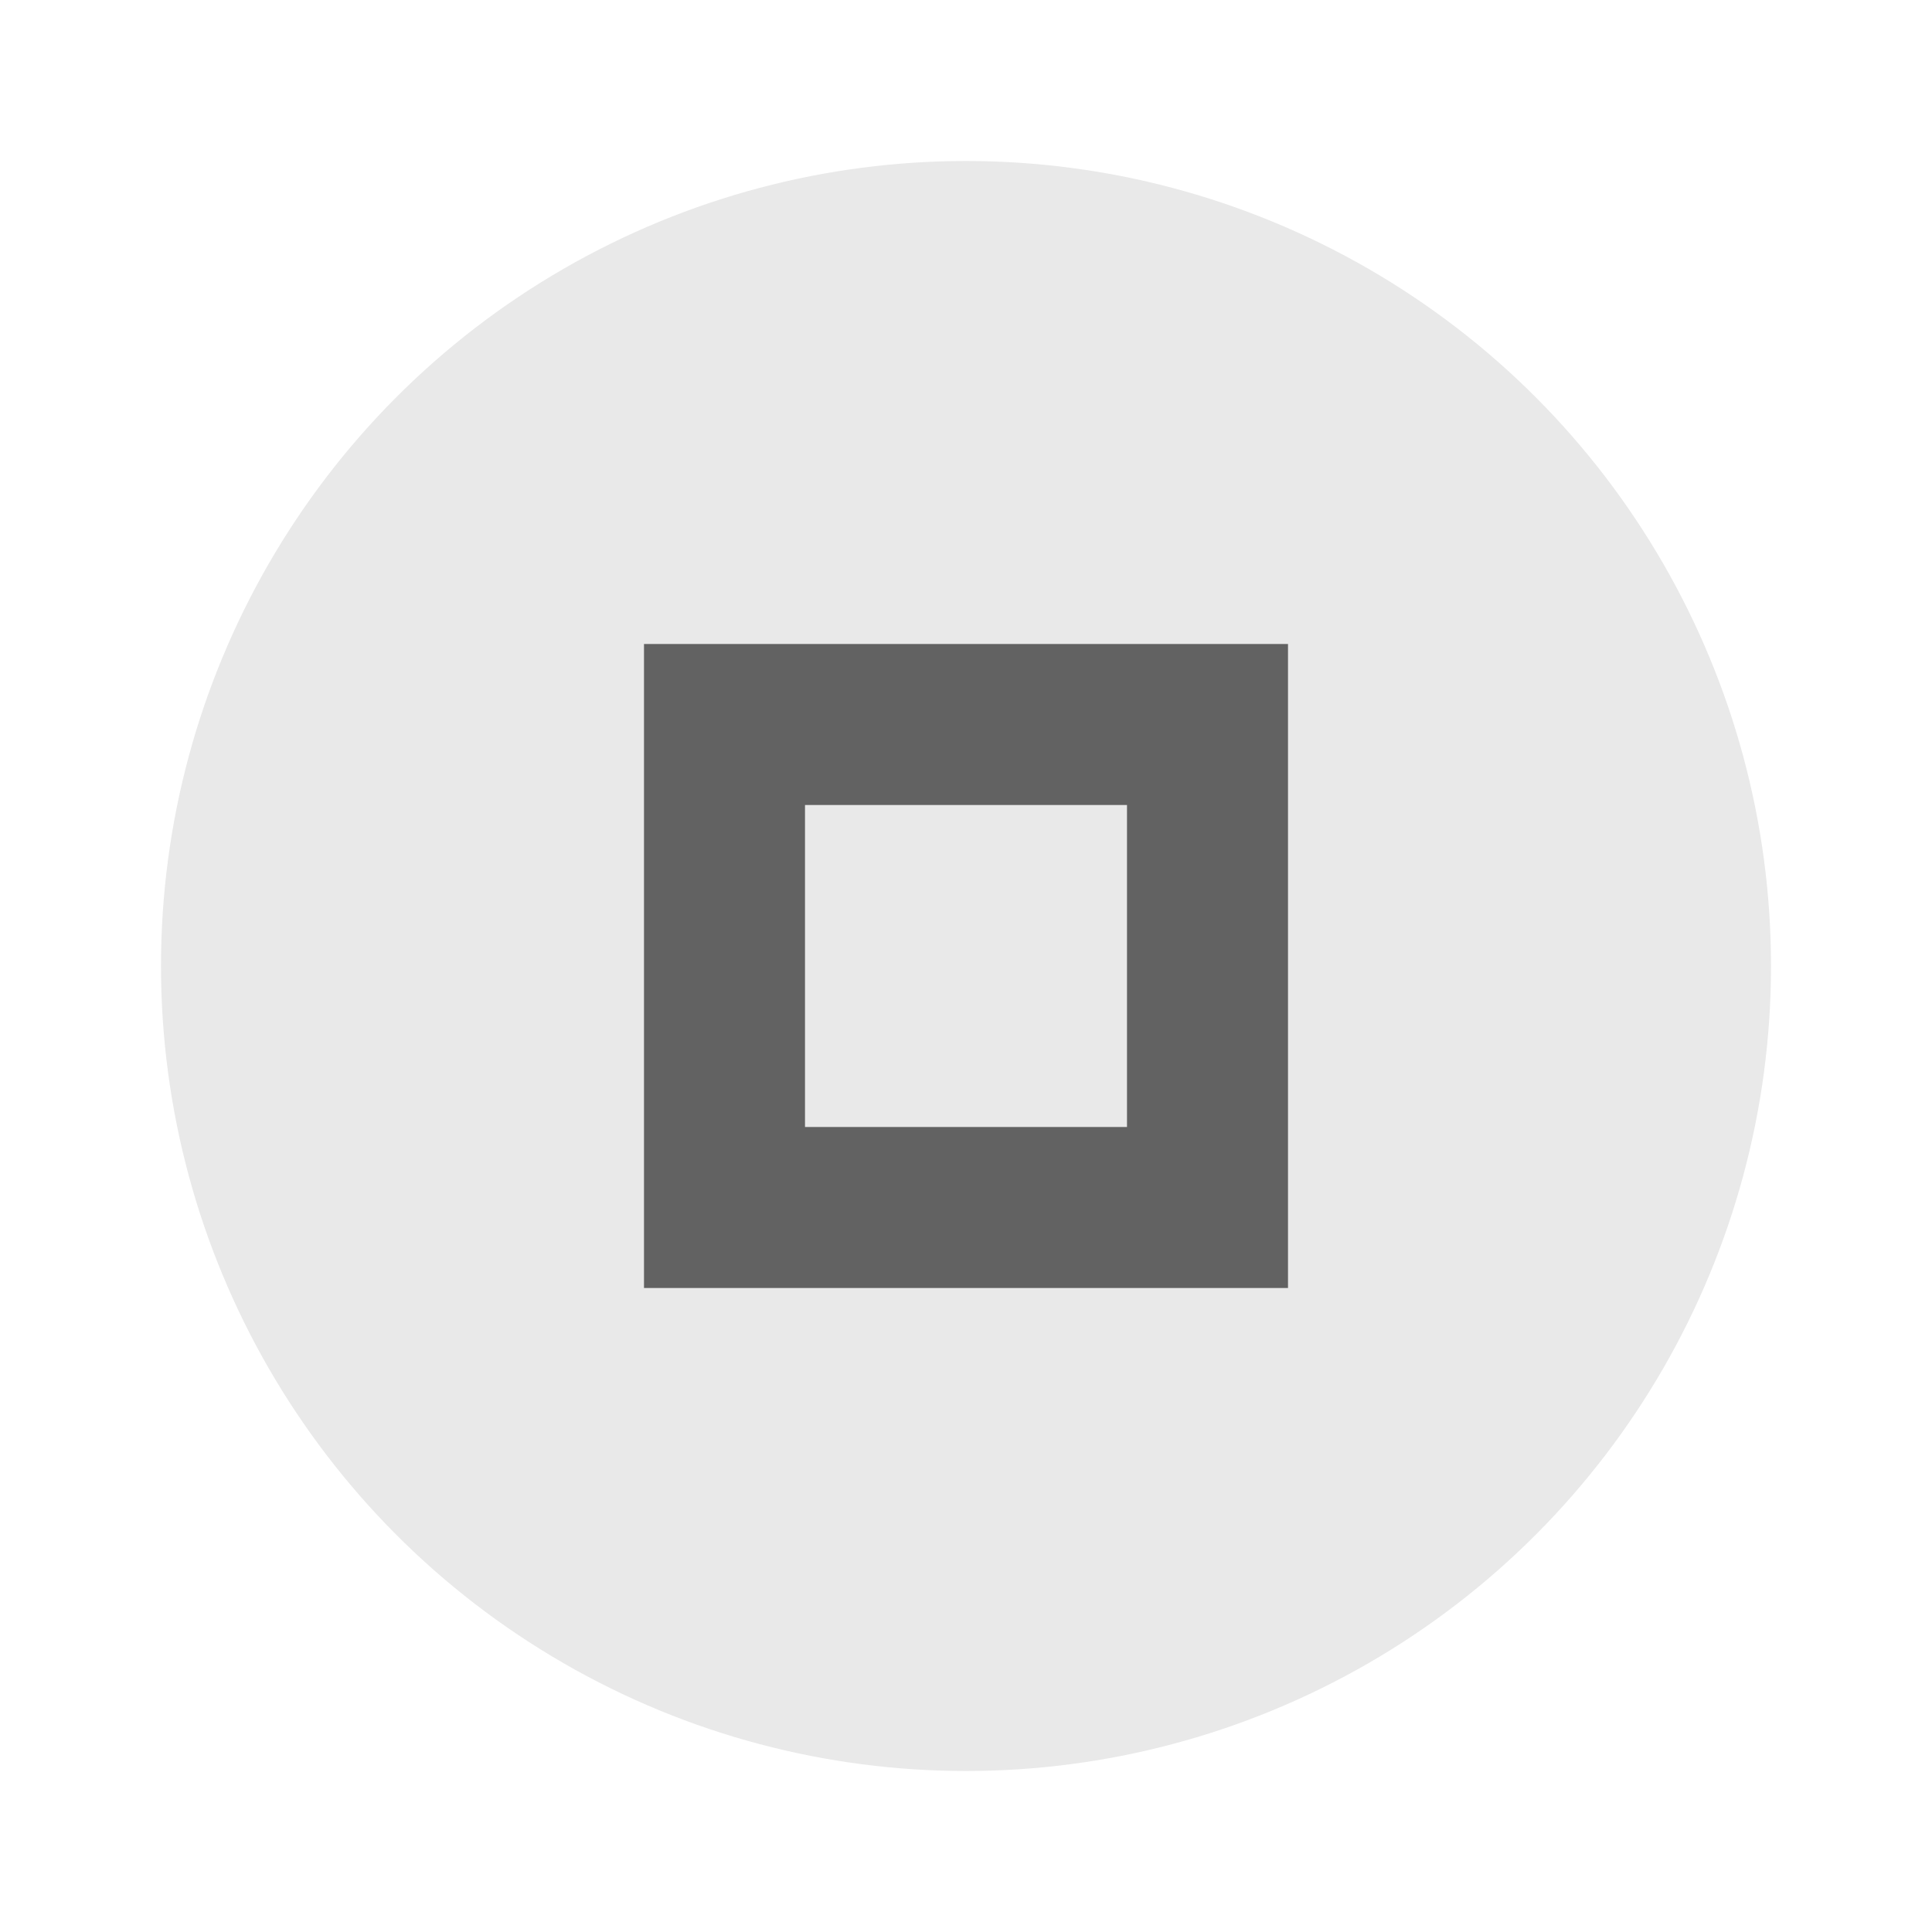 <svg xmlns:rdf="http://www.w3.org/1999/02/22-rdf-syntax-ns#" xmlns="http://www.w3.org/2000/svg" version="1.1" xmlns:cc="http://creativecommons.org/ns#" xmlns:dc="http://purl.org/dc/elements/1.1/" viewBox="0 0 24 24" opacity=".75">
 <circle fill-opacity=".12" cy="12" cx="12" r="10" fill="#000000"/>
 <path fill-opacity=".8" fill="#000000" d="m8 8v8h8v-8h-8zm2 2h4v4h-4v-4z"/>
</svg>
